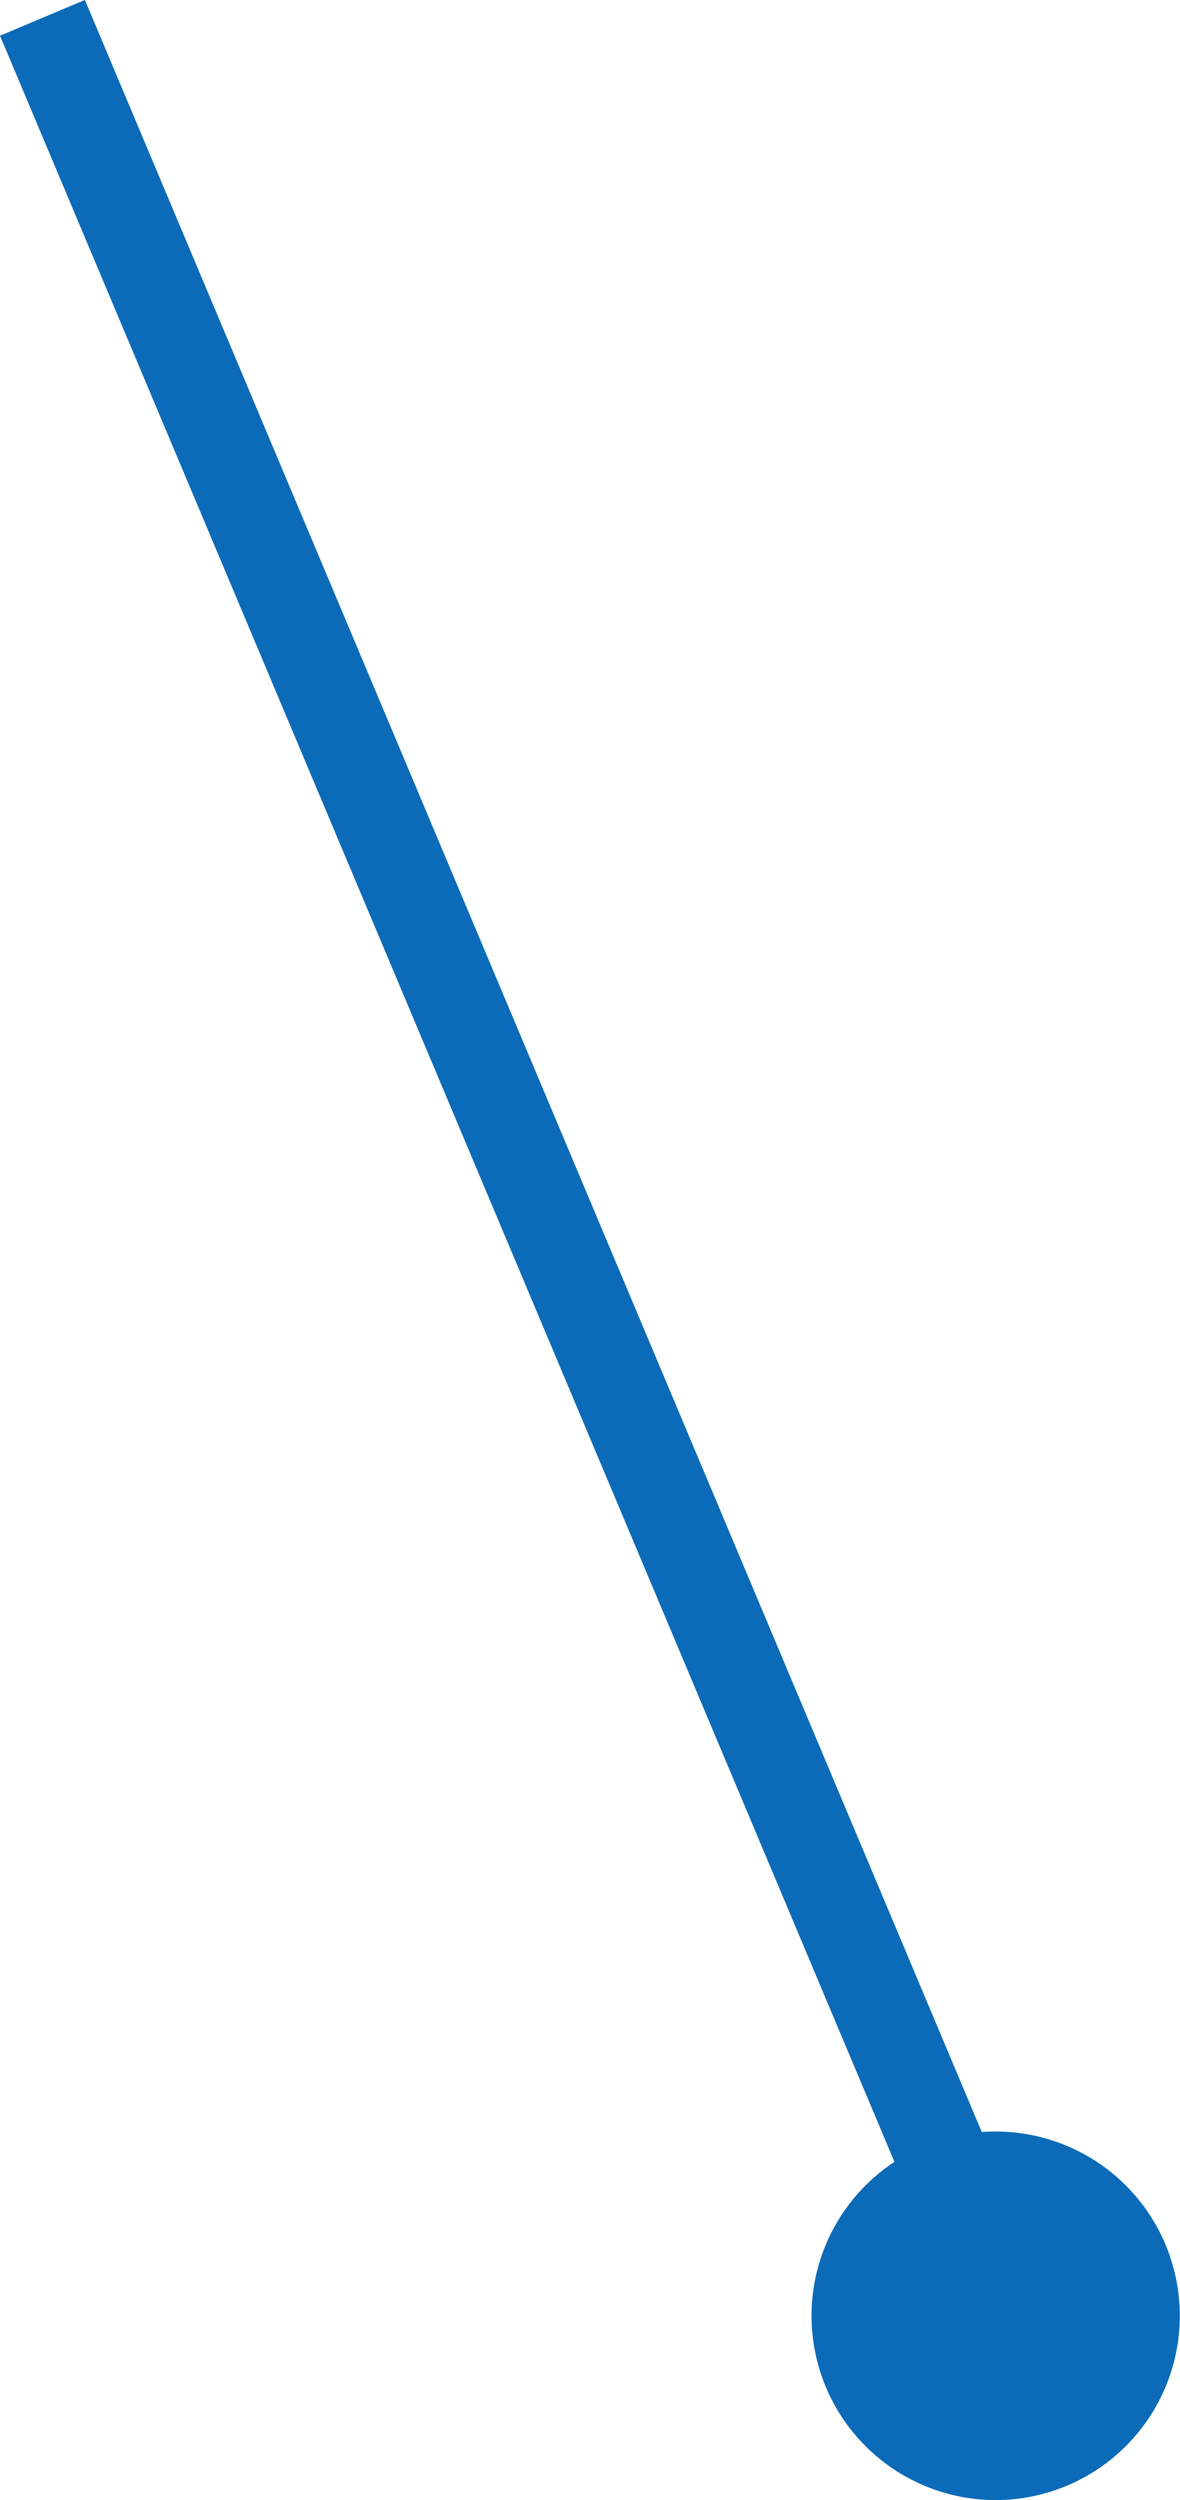 <svg xmlns="http://www.w3.org/2000/svg" width="25.62" height="54.266" viewBox="0 0 25.62 54.266"><path d="M-281.38-88.735a4,4,0,0,1,1.8-3.341L-299-138.225l1.843-.776,19.473,46.277q.151-.011.3-.011a4,4,0,0,1,4,4,4,4,0,0,1-4,4A4,4,0,0,1-281.38-88.735Z" transform="translate(299 139)" fill="#0c6bb8"/></svg>